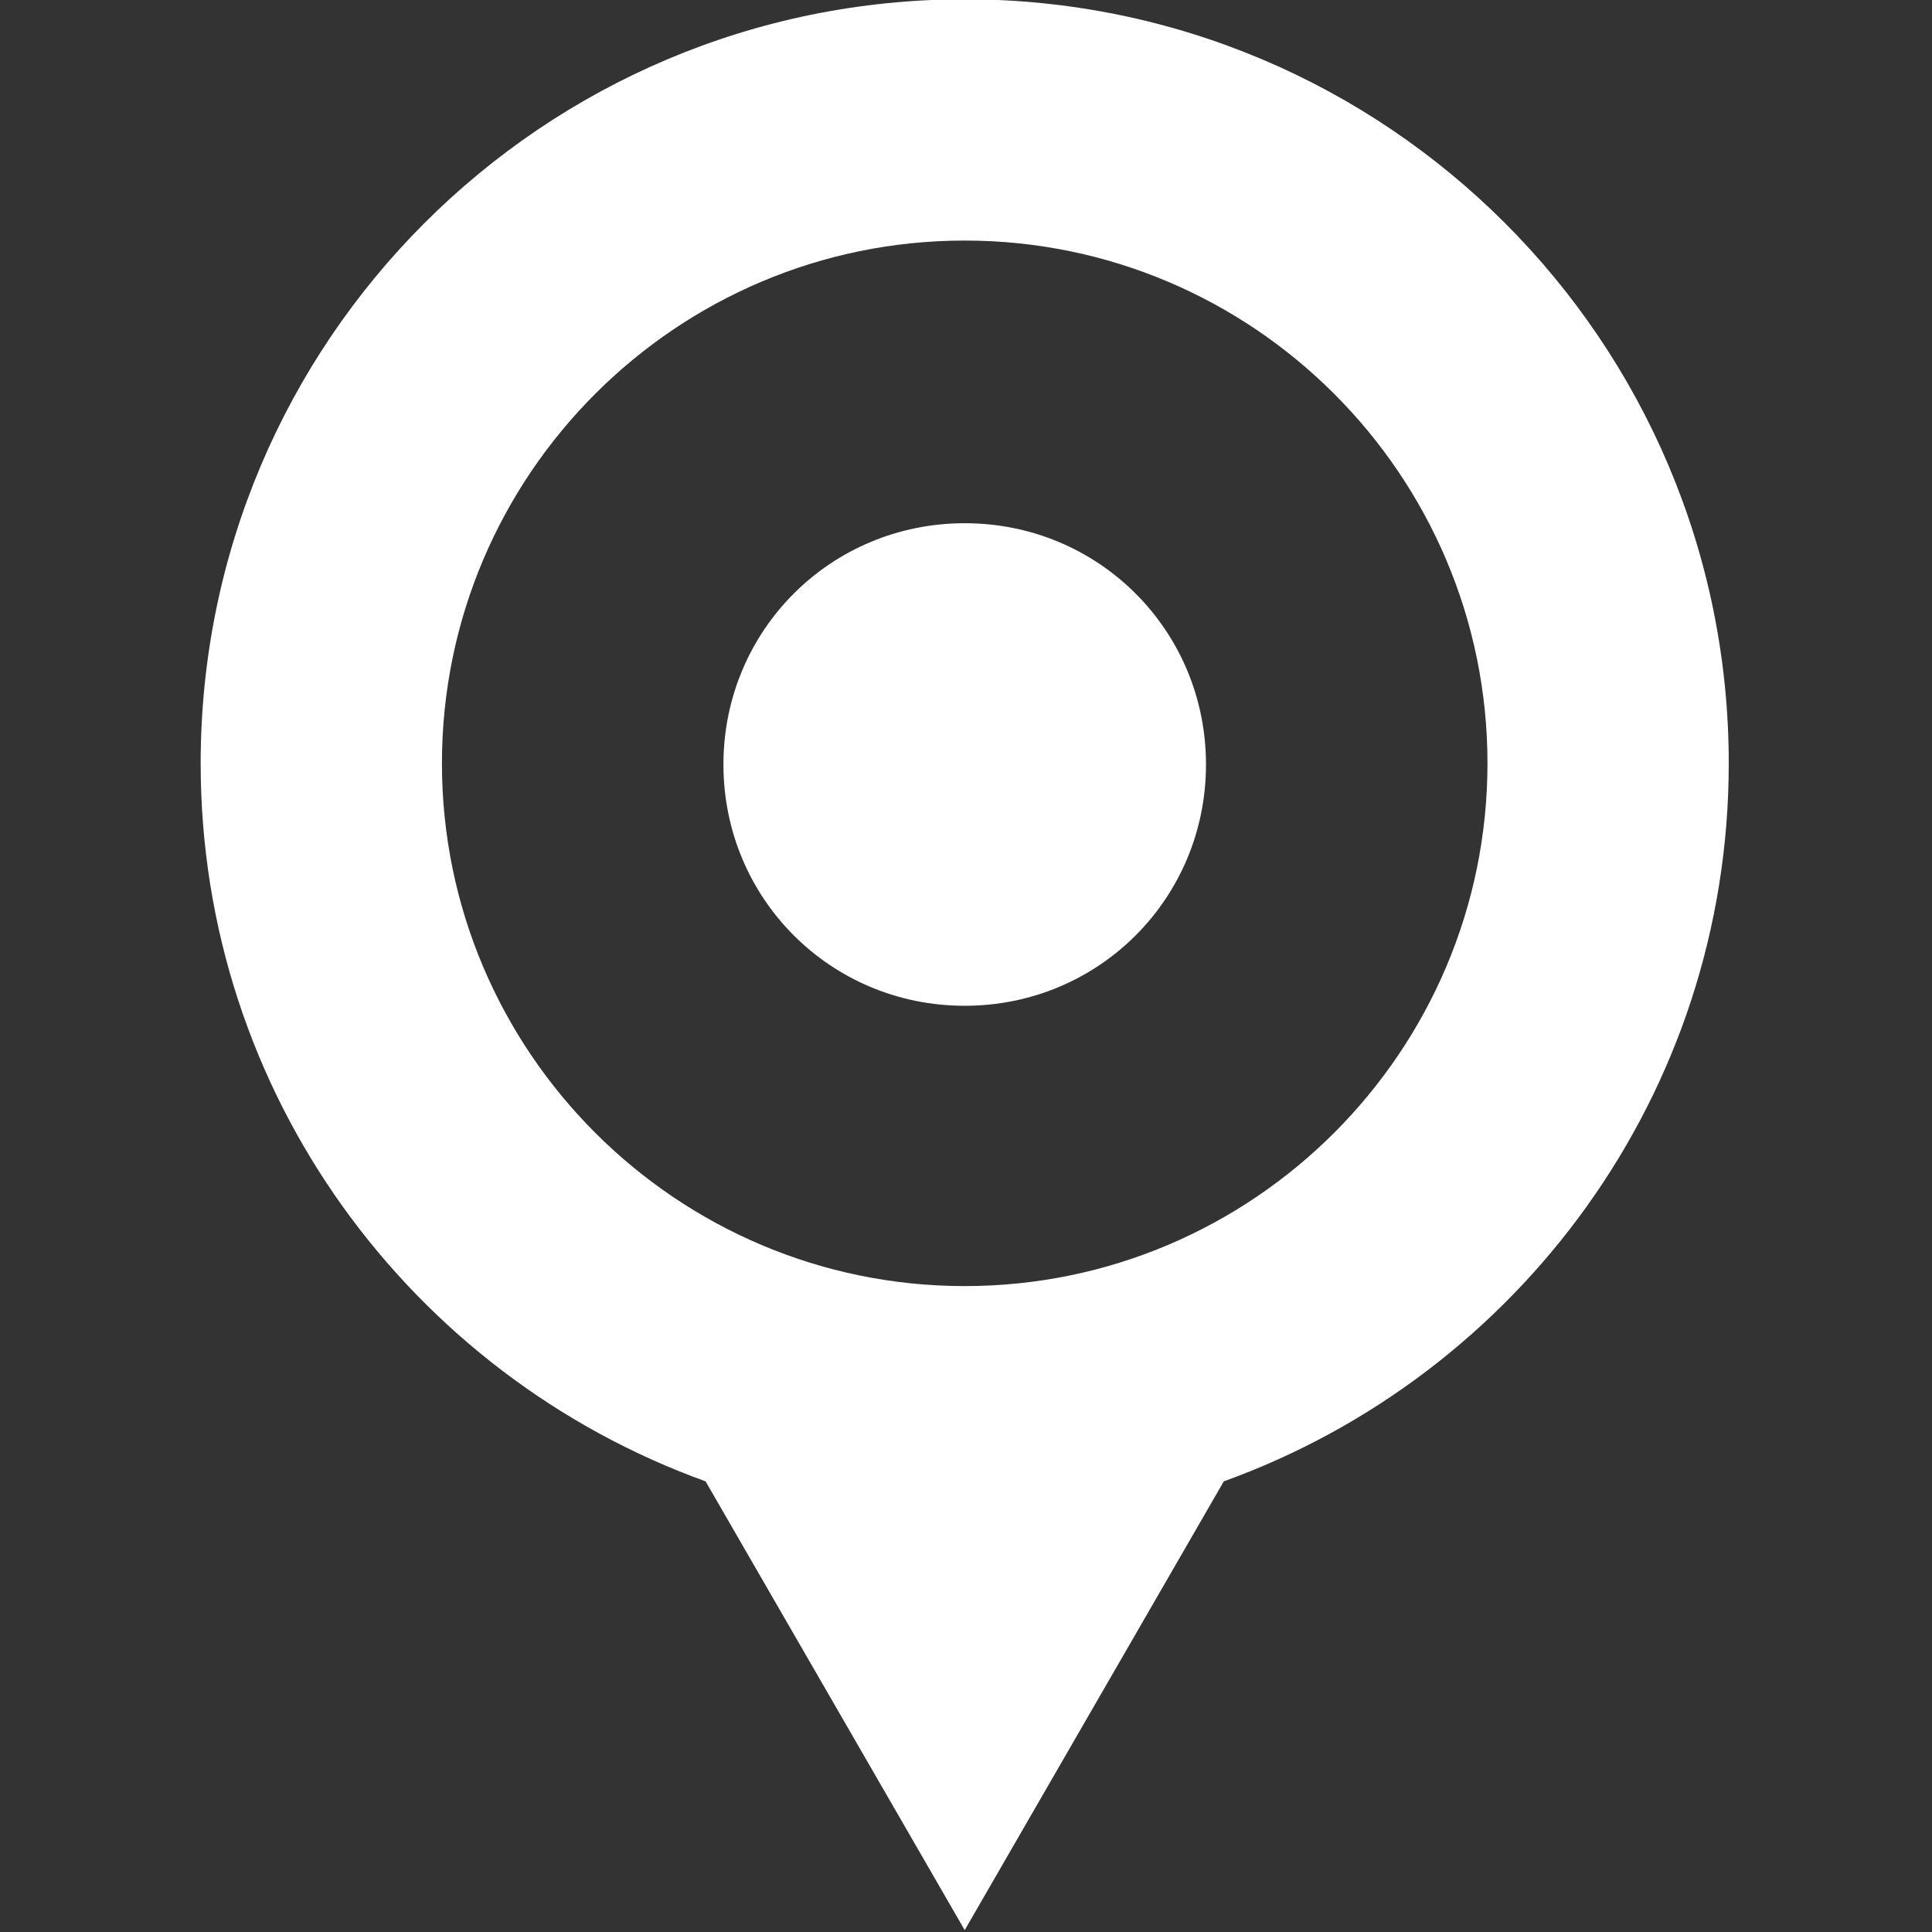 <?xml version="1.0" encoding="utf-8"?>
<!-- Generator: Adobe Illustrator 15.0.0, SVG Export Plug-In . SVG Version: 6.00 Build 0)  -->
<!DOCTYPE svg PUBLIC "-//W3C//DTD SVG 1.1//EN" "http://www.w3.org/Graphics/SVG/1.1/DTD/svg11.dtd">
<svg version="1.1" id="Ebene_1" xmlns="http://www.w3.org/2000/svg" xmlns:xlink="http://www.w3.org/1999/xlink" x="0px" y="0px"
	 width="192.078px" height="192.076px" viewBox="0 0 192.078 192.076" enable-background="new 0 0 192.078 192.076"
	 xml:space="preserve">
<rect x="0" y="0" width="192.078" height="192.076" fill="#333333" stroke="none"/>
<g>
	<g>
		<path fill="#FFFFFF" d="M171.871,75.891c0-41.953-34.006-75.961-75.96-75.961c-41.953,0-75.961,34.008-75.961,75.961
			c0,32.896,20.946,60.826,50.199,71.384l25.762,44.617l25.759-44.617C150.921,136.717,171.871,108.786,171.871,75.891z
			 M95.911,127.862c-28.659,0-51.974-23.316-51.974-51.972c0-28.659,23.314-51.974,51.974-51.974
			c28.657,0,51.973,23.314,51.973,51.974C147.884,104.546,124.567,127.862,95.911,127.862z"/>
	</g>
	<g>
		<path fill="#FFFFFF" d="M95.911,52.018c-13.331,0-23.988,10.658-23.988,23.987S82.58,99.994,95.911,99.994
			c13.329,0,23.987-10.66,23.987-23.989S109.239,52.018,95.911,52.018z"/>
	</g>
</g>
</svg>
